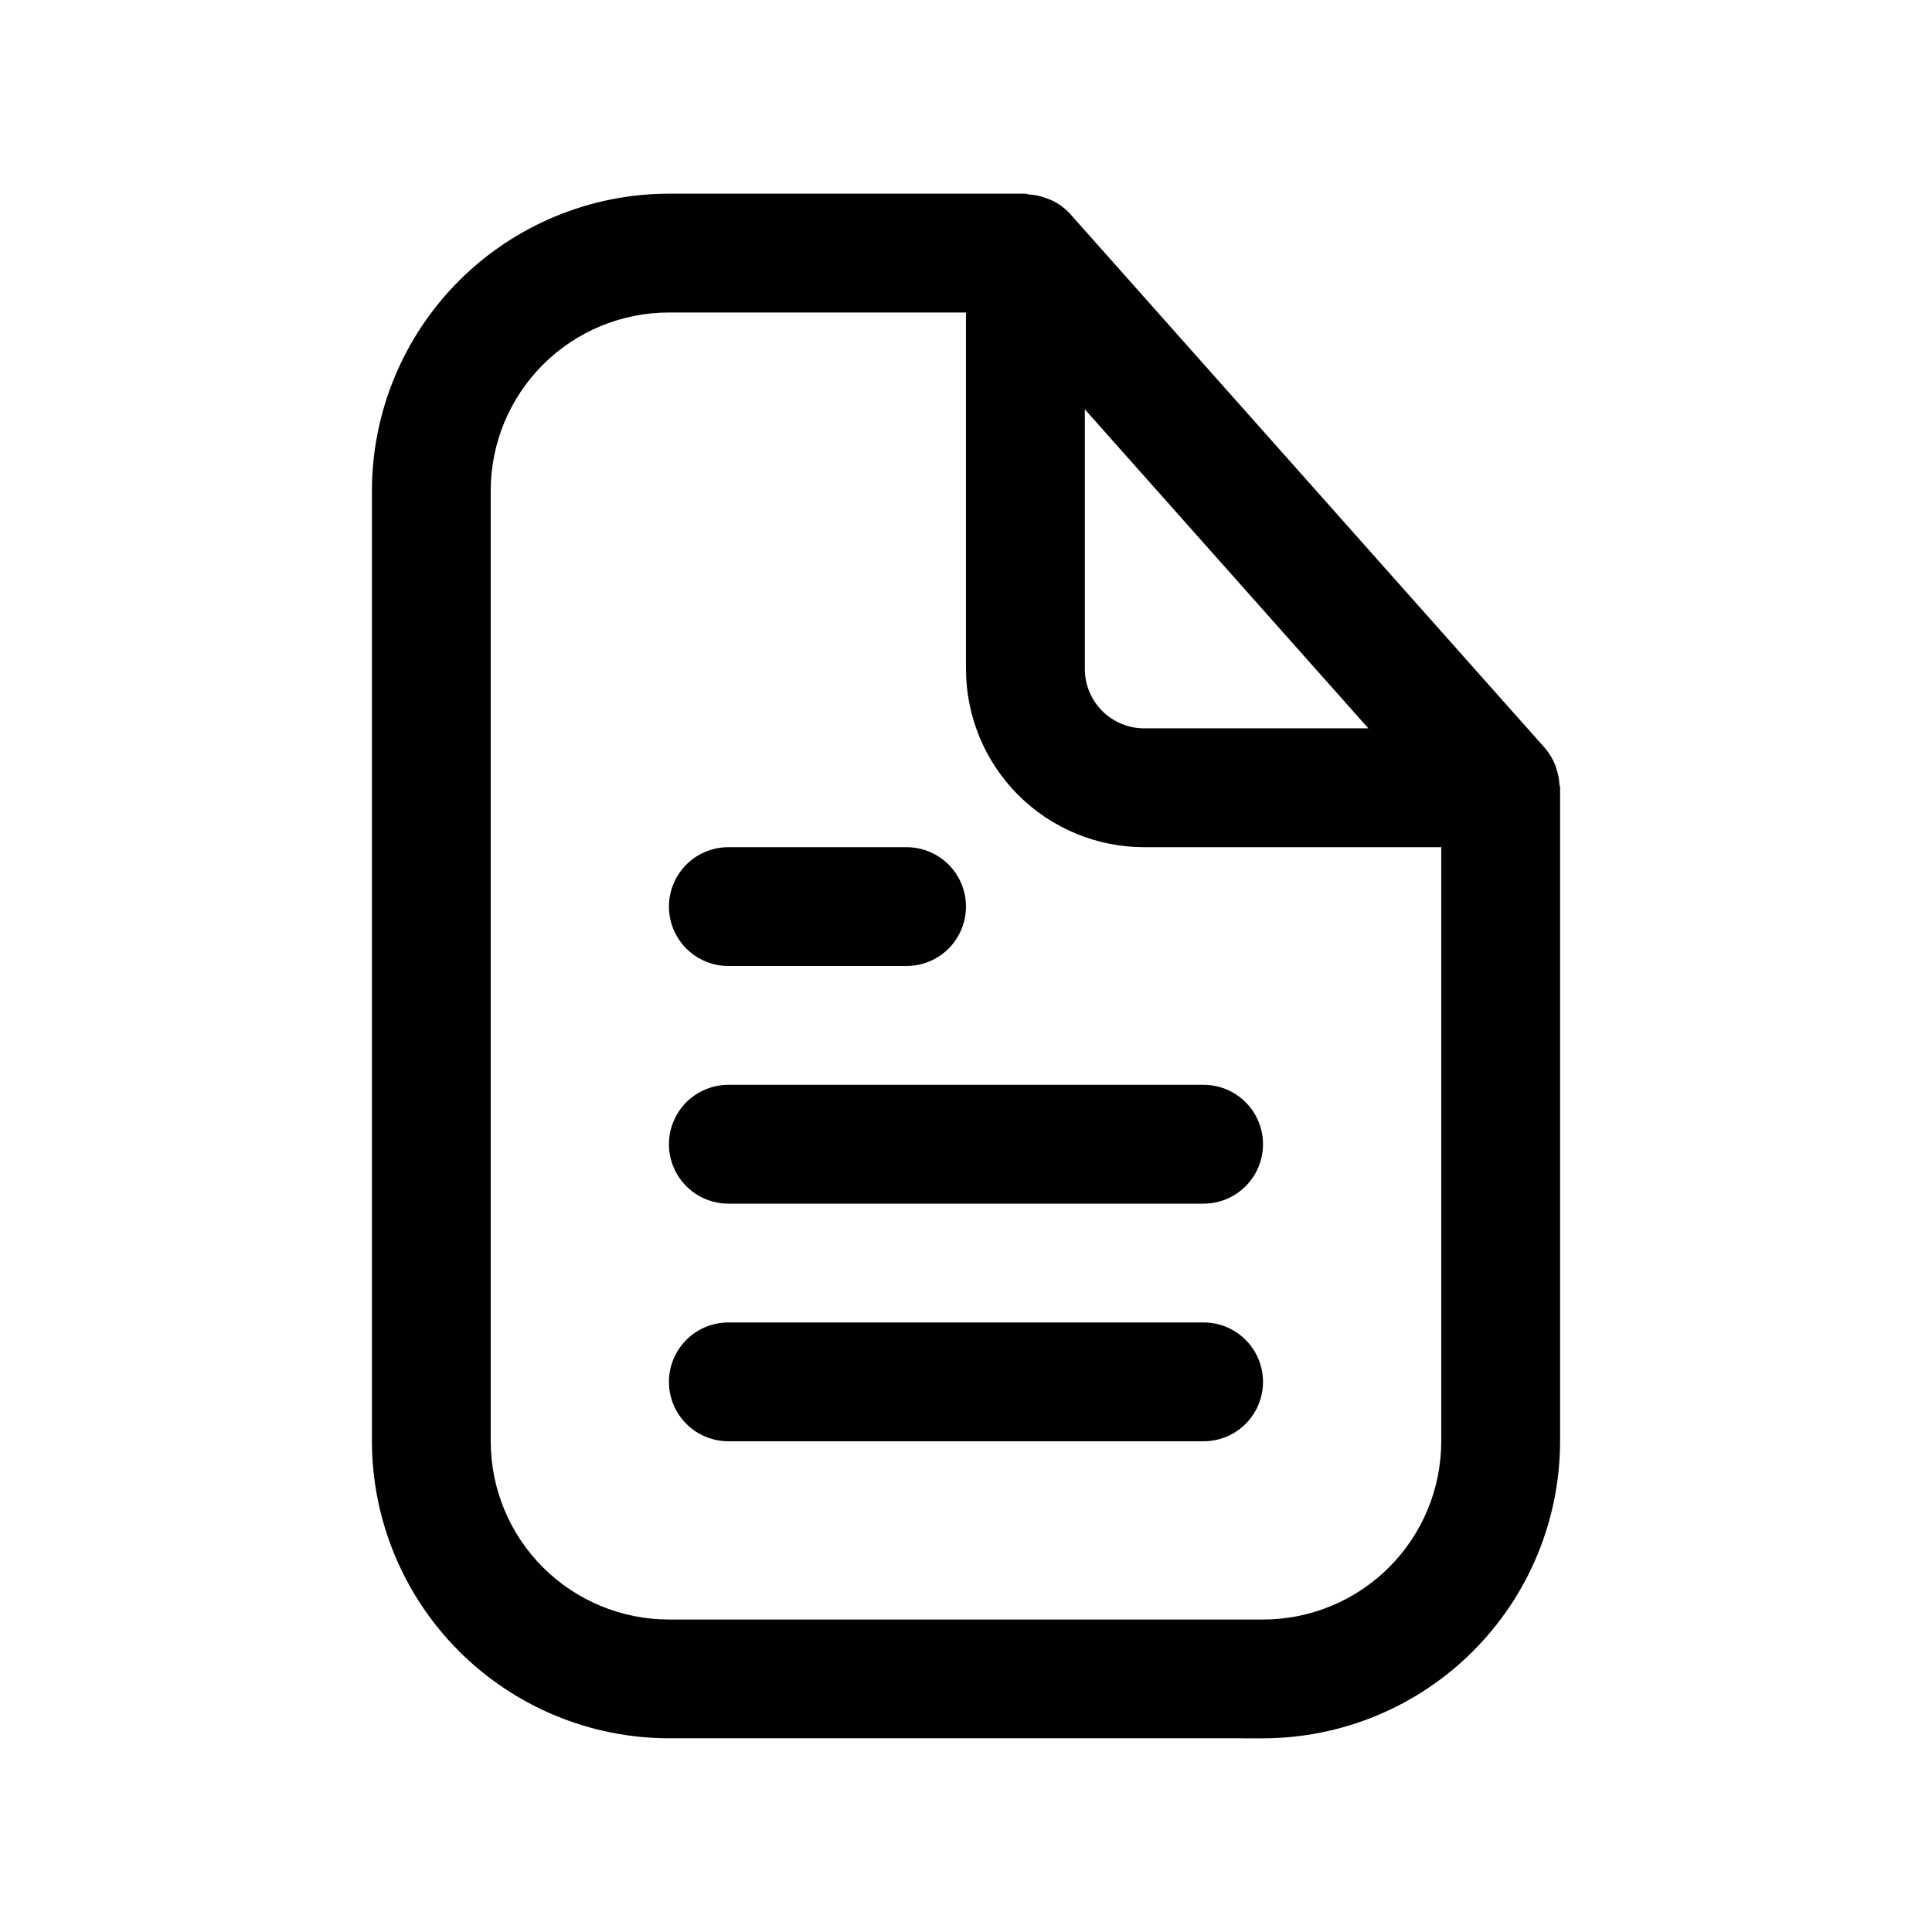 <?xml version="1.0" encoding="UTF-8"?>
<!-- Uploaded to: SVG Repo, www.svgrepo.com, Generator: SVG Repo Mixer Tools -->
<svg fill="#000000" width="800px" height="800px" version="1.1" viewBox="144 144 512 512" xmlns="http://www.w3.org/2000/svg">
 <g>
  <path d="m478.72 604.67c20.871-0.027 40.879-8.328 55.637-23.086 14.758-14.758 23.059-34.766 23.082-55.637v-173.18c0-0.316-0.156-0.598-0.172-0.914-0.07-1.227-0.293-2.445-0.66-3.621-0.121-0.5-0.273-0.996-0.457-1.477-0.641-1.625-1.543-3.129-2.676-4.457l-125.95-141.7c-1.34-1.445-2.941-2.621-4.723-3.465-0.508-0.25-1.035-0.457-1.574-0.629-1.453-0.555-2.984-0.883-4.535-0.977-0.316-0.016-0.613-0.207-0.945-0.207h-94.465c-20.871 0.027-40.879 8.328-55.637 23.086-14.754 14.758-23.059 34.766-23.082 55.637v251.9c0.023 20.871 8.328 40.879 23.082 55.637 14.758 14.758 34.766 23.059 55.637 23.086zm27.914-267.65h-59.402c-4.176 0-8.18-1.66-11.133-4.613s-4.609-6.957-4.609-11.133v-68.801zm-232.59 188.93v-251.9c0-12.527 4.977-24.543 13.832-33.398 8.859-8.859 20.871-13.836 33.398-13.836h78.719v94.465h0.004c0 12.527 4.977 24.543 13.832 33.398 8.859 8.859 20.871 13.836 33.398 13.836h78.719v157.44c0 12.527-4.973 24.543-13.832 33.398-8.859 8.859-20.871 13.836-33.398 13.836h-157.44c-12.527 0-24.539-4.977-33.398-13.836-8.855-8.855-13.832-20.871-13.832-33.398z"/>
  <path d="m337.02 525.95h125.95c5.621 0 10.82-3 13.633-7.871s2.812-10.871 0-15.742c-2.812-4.871-8.012-7.875-13.633-7.875h-125.95c-5.625 0-10.824 3.004-13.637 7.875-2.812 4.871-2.812 10.871 0 15.742s8.012 7.871 13.637 7.871z"/>
  <path d="m337.02 462.98h125.95c5.621 0 10.82-3.004 13.633-7.875 2.812-4.871 2.812-10.871 0-15.742s-8.012-7.871-13.633-7.871h-125.95c-5.625 0-10.824 3-13.637 7.871s-2.812 10.871 0 15.742c2.812 4.871 8.012 7.875 13.637 7.875z"/>
  <path d="m337.02 400h47.23c5.625 0 10.824-3.004 13.637-7.875s2.812-10.871 0-15.742c-2.812-4.871-8.012-7.871-13.637-7.871h-47.23c-5.625 0-10.824 3-13.637 7.871-2.812 4.871-2.812 10.871 0 15.742s8.012 7.875 13.637 7.875z"/>
 </g>
</svg>